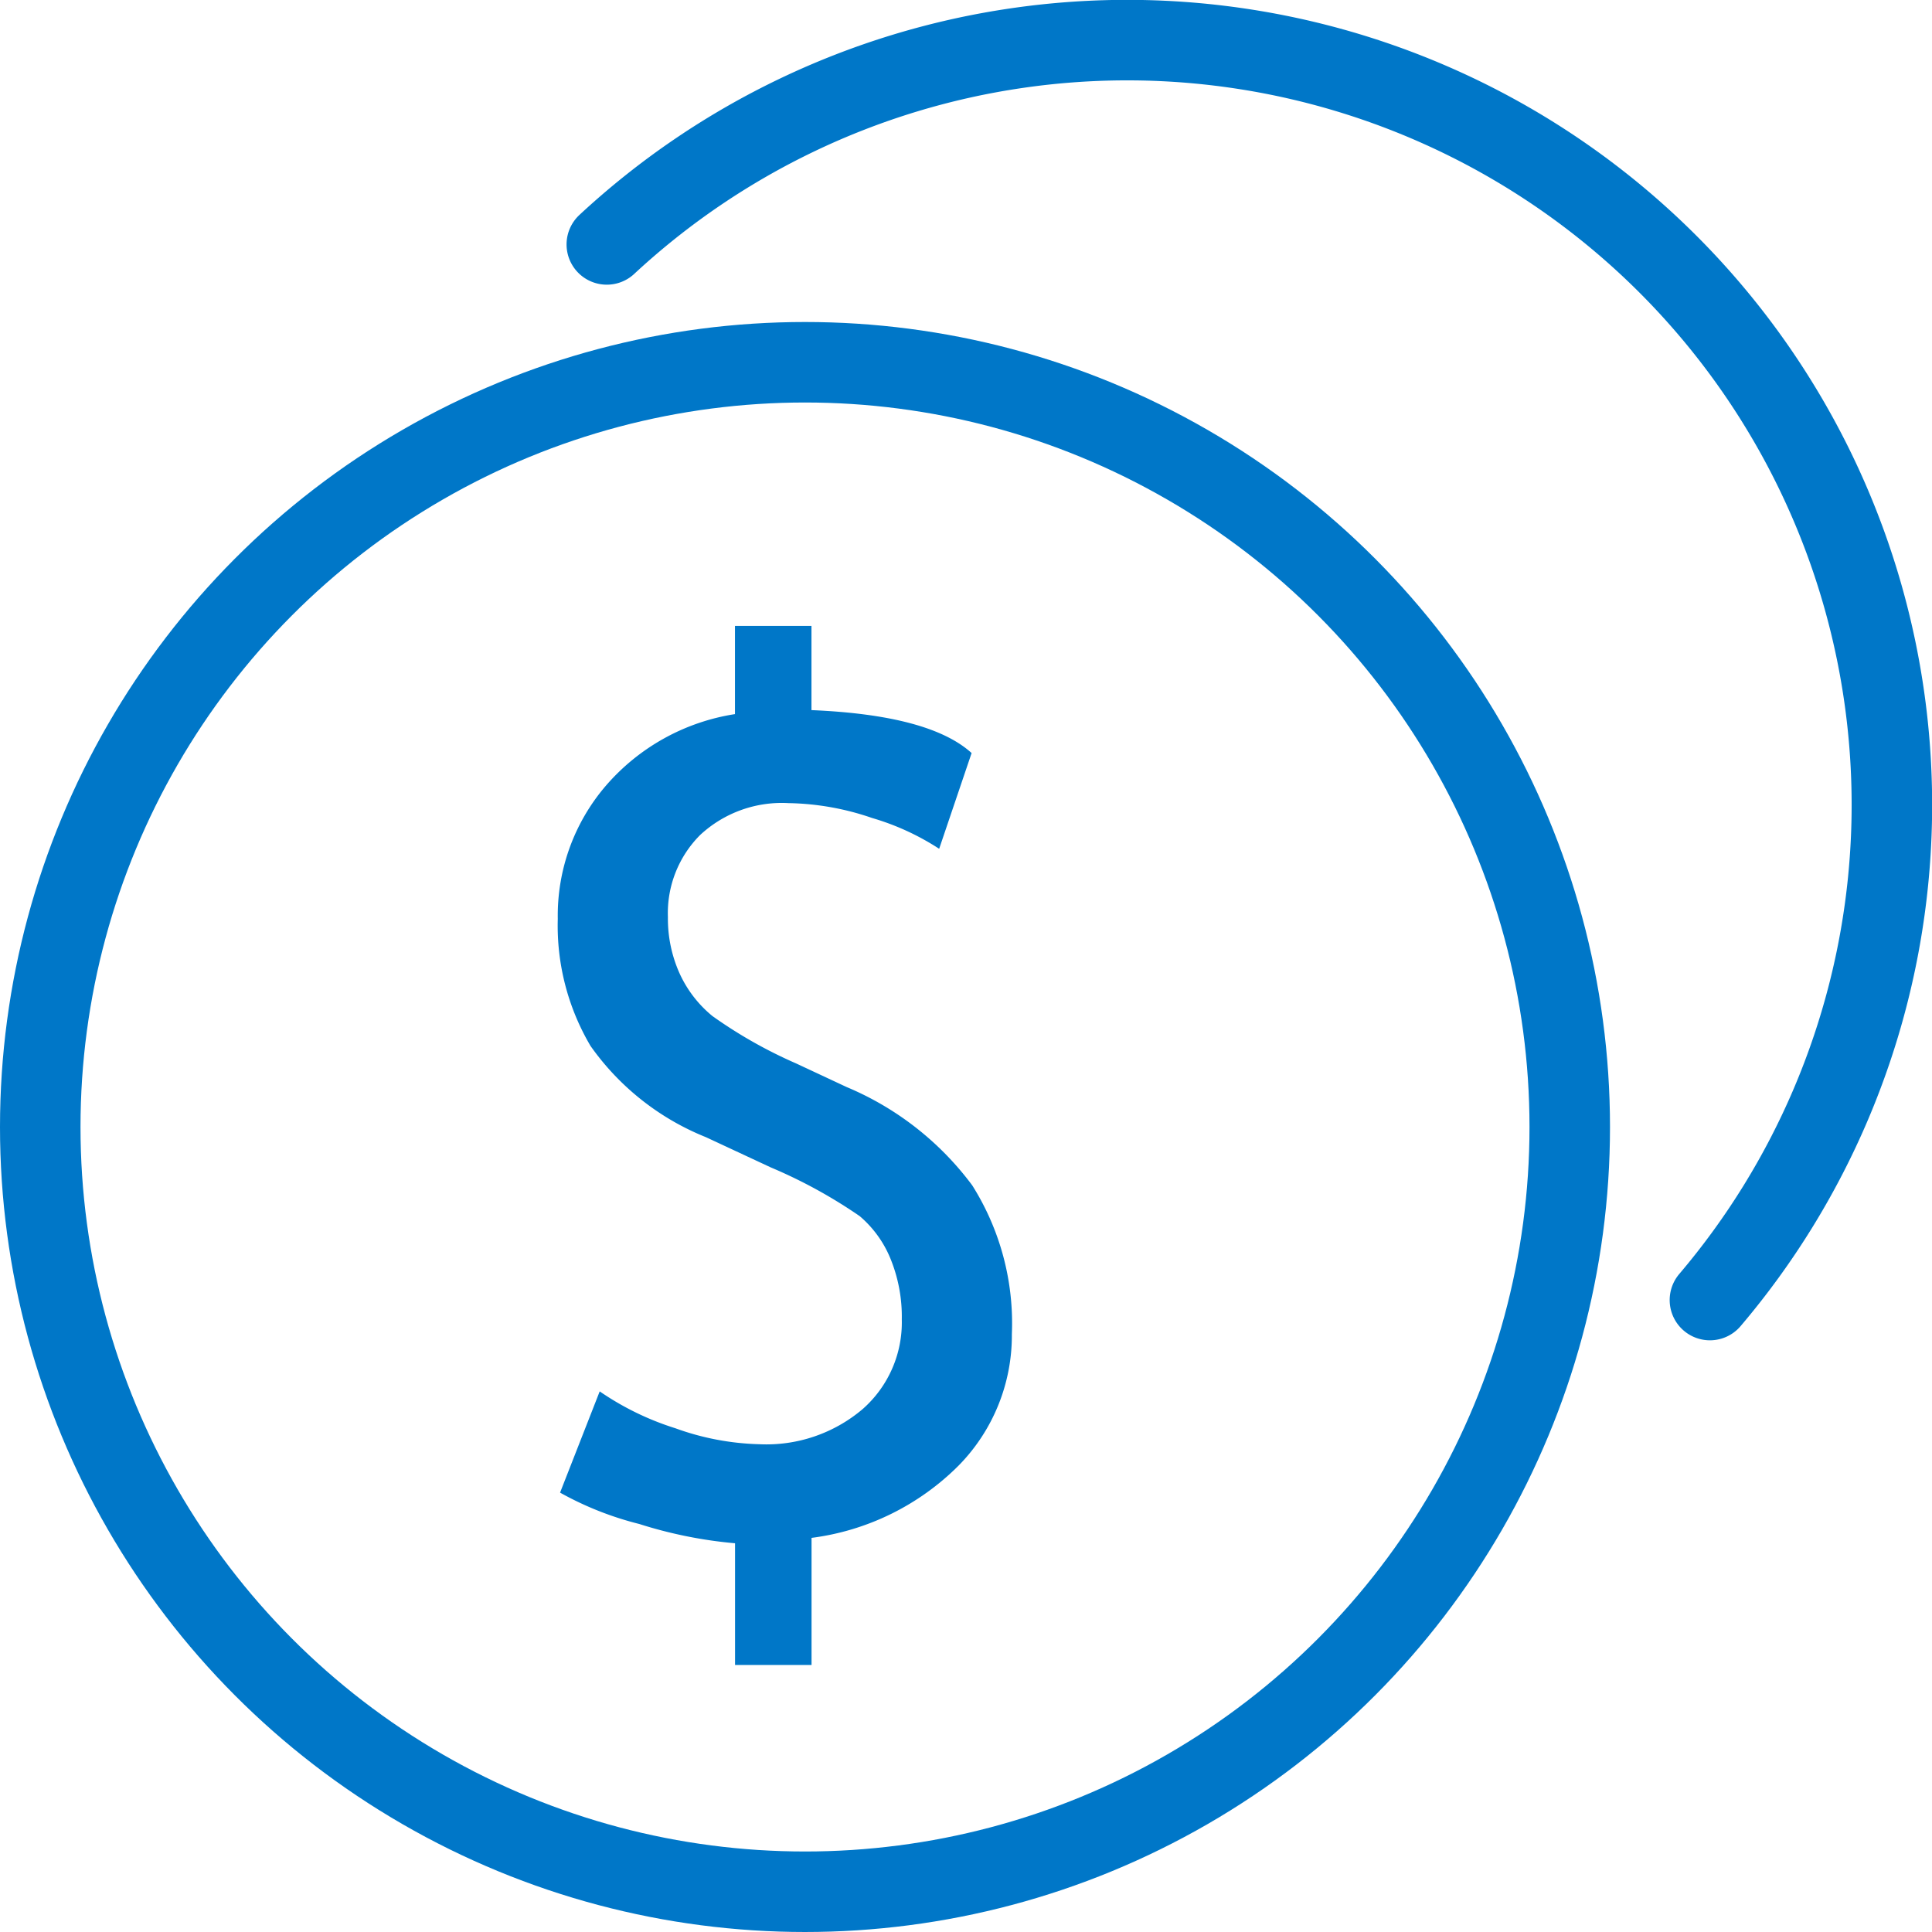 <svg xmlns="http://www.w3.org/2000/svg" width="72" height="72" viewBox="0 0 72 72">
    <g>
        <g>
            <path fill="none" d="M0 0H72V72H0z"/>
            <circle cx="28.5" cy="28.5" r="28.5" fill="none" stroke="#0077c8" stroke-linecap="round" stroke-linejoin="round" stroke-width="3px" transform="translate(1.5 13.5)"/>
            <path fill="none" fill-rule="evenodd" stroke="#0077c8" stroke-linecap="round" stroke-linejoin="round" stroke-width="3px" d="M63.724 48.449a28.5 28.5 0 0 0-41.11-39.34"/>
            <path fill="#0077c8" fill-rule="evenodd" d="M27.393 57.513a16.508 16.508 0 0 1-3.568-.718 12.054 12.054 0 0 1-2.953-1.169l1.477-3.773a10.52 10.52 0 0 0 2.82 1.374 9.878 9.878 0 0 0 3.127.595 5.54 5.54 0 0 0 3.855-1.312 4.3 4.3 0 0 0 1.456-3.343 5.7 5.7 0 0 0-.42-2.256 4.132 4.132 0 0 0-1.148-1.589 18.514 18.514 0 0 0-3.312-1.815l-2.42-1.128a9.666 9.666 0 0 1-4.3-3.4 8.817 8.817 0 0 1-1.22-4.737 7.425 7.425 0 0 1 1.794-4.963 7.972 7.972 0 0 1 4.809-2.666v-3.287h2.851v3.138q4.409.185 5.968 1.6L35 31.632a9.421 9.421 0 0 0-2.5-1.148 10.015 10.015 0 0 0-3.117-.554 4.47 4.47 0 0 0-3.292 1.189 4.118 4.118 0 0 0-1.2 3.056 4.978 4.978 0 0 0 .431 2.092 4.413 4.413 0 0 0 1.23 1.6 17.3 17.3 0 0 0 3.117 1.764l1.887.882a11.242 11.242 0 0 1 4.676 3.661 9.639 9.639 0 0 1 1.477 5.547 6.914 6.914 0 0 1-1.979 4.891 9.443 9.443 0 0 1-5.486 2.7v4.737h-2.851z"/>
        </g>
    </g>
</svg>
